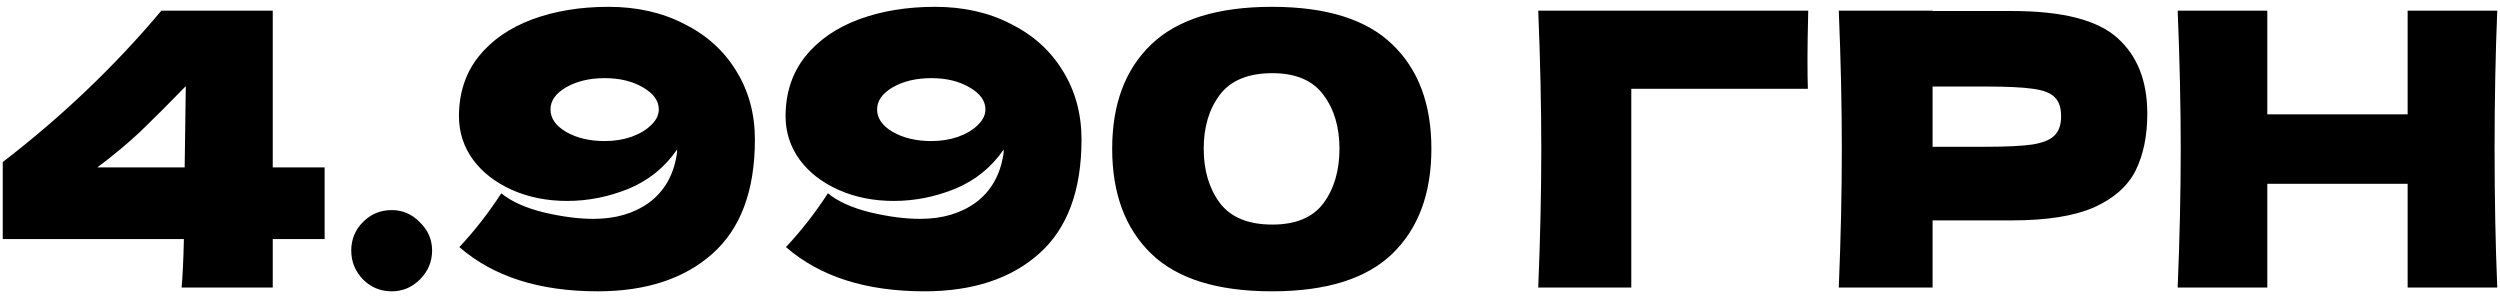 <?xml version="1.0" encoding="UTF-8"?> <svg xmlns="http://www.w3.org/2000/svg" width="200" height="24" viewBox="0 0 200 24" fill="none"> <path d="M25.97 13.39V19.125H21.82V23H14.529C14.61 22.146 14.671 20.854 14.712 19.125H0.22V12.963C4.959 9.322 9.19 5.285 12.912 0.851H21.82V13.39H25.97ZM14.864 6.891C13.461 8.336 12.251 9.546 11.234 10.522C10.217 11.478 9.068 12.434 7.787 13.39H14.773L14.864 6.891ZM31.334 23.305C30.439 23.305 29.676 22.99 29.046 22.359C28.415 21.709 28.1 20.936 28.1 20.041C28.1 19.146 28.415 18.383 29.046 17.753C29.676 17.122 30.439 16.807 31.334 16.807C32.208 16.807 32.961 17.132 33.592 17.783C34.242 18.413 34.568 19.166 34.568 20.041C34.568 20.936 34.242 21.709 33.592 22.359C32.961 22.99 32.208 23.305 31.334 23.305ZM48.677 0.546C50.955 0.546 52.978 1.003 54.748 1.919C56.538 2.814 57.921 4.064 58.897 5.671C59.894 7.278 60.392 9.108 60.392 11.163C60.392 15.251 59.253 18.302 56.975 20.315C54.718 22.308 51.667 23.305 47.822 23.305C43.145 23.305 39.453 22.125 36.748 19.766C37.968 18.464 39.087 17.03 40.104 15.464C40.897 16.115 42.026 16.624 43.49 16.99C44.955 17.336 46.287 17.509 47.487 17.509C49.256 17.509 50.741 17.071 51.941 16.197C53.141 15.302 53.873 14.03 54.138 12.383C54.158 12.281 54.168 12.139 54.168 11.956C53.192 13.38 51.901 14.427 50.294 15.098C48.687 15.749 47.05 16.075 45.382 16.075C43.755 16.075 42.28 15.78 40.958 15.19C39.636 14.6 38.599 13.797 37.846 12.78C37.094 11.742 36.717 10.583 36.717 9.302C36.717 7.451 37.236 5.864 38.273 4.542C39.331 3.22 40.765 2.224 42.575 1.552C44.385 0.881 46.419 0.546 48.677 0.546ZM48.372 11.285C49.145 11.285 49.856 11.173 50.507 10.949C51.178 10.705 51.707 10.39 52.094 10.003C52.501 9.617 52.704 9.2 52.704 8.753C52.704 8.061 52.277 7.471 51.422 6.983C50.589 6.495 49.572 6.251 48.372 6.251C47.172 6.251 46.145 6.495 45.29 6.983C44.456 7.471 44.039 8.061 44.039 8.753C44.039 9.464 44.456 10.064 45.29 10.553C46.145 11.041 47.172 11.285 48.372 11.285ZM74.806 0.546C77.084 0.546 79.107 1.003 80.877 1.919C82.667 2.814 84.05 4.064 85.026 5.671C86.023 7.278 86.521 9.108 86.521 11.163C86.521 15.251 85.382 18.302 83.104 20.315C80.846 22.308 77.796 23.305 73.951 23.305C69.273 23.305 65.582 22.125 62.877 19.766C64.097 18.464 65.216 17.03 66.233 15.464C67.026 16.115 68.155 16.624 69.619 16.99C71.084 17.336 72.416 17.509 73.616 17.509C75.385 17.509 76.87 17.071 78.07 16.197C79.27 15.302 80.002 14.03 80.267 12.383C80.287 12.281 80.297 12.139 80.297 11.956C79.321 13.38 78.029 14.427 76.423 15.098C74.816 15.749 73.178 16.075 71.511 16.075C69.884 16.075 68.409 15.78 67.087 15.19C65.765 14.6 64.728 13.797 63.975 12.78C63.223 11.742 62.846 10.583 62.846 9.302C62.846 7.451 63.365 5.864 64.402 4.542C65.46 3.22 66.894 2.224 68.704 1.552C70.514 0.881 72.548 0.546 74.806 0.546ZM74.501 11.285C75.273 11.285 75.985 11.173 76.636 10.949C77.307 10.705 77.836 10.39 78.223 10.003C78.629 9.617 78.833 9.2 78.833 8.753C78.833 8.061 78.406 7.471 77.551 6.983C76.718 6.495 75.701 6.251 74.501 6.251C73.301 6.251 72.273 6.495 71.419 6.983C70.585 7.471 70.168 8.061 70.168 8.753C70.168 9.464 70.585 10.064 71.419 10.553C72.273 11.041 73.301 11.285 74.501 11.285ZM101.758 23.305C97.385 23.305 94.162 22.298 92.087 20.285C90.013 18.271 88.975 15.475 88.975 11.895C88.975 8.336 90.013 5.559 92.087 3.566C94.182 1.552 97.406 0.546 101.758 0.546C106.111 0.546 109.324 1.552 111.399 3.566C113.474 5.559 114.511 8.336 114.511 11.895C114.511 15.475 113.474 18.271 111.399 20.285C109.324 22.298 106.111 23.305 101.758 23.305ZM101.789 17.966C103.66 17.966 105.023 17.397 105.877 16.258C106.731 15.098 107.158 13.644 107.158 11.895C107.158 10.166 106.731 8.732 105.877 7.593C105.023 6.434 103.66 5.854 101.789 5.854C99.857 5.854 98.453 6.434 97.579 7.593C96.724 8.732 96.297 10.166 96.297 11.895C96.297 13.624 96.724 15.068 97.579 16.227C98.453 17.386 99.857 17.966 101.789 17.966ZM130.503 23H123.059C123.222 19.034 123.303 15.342 123.303 11.925C123.303 8.488 123.222 4.797 123.059 0.851H144.659C144.618 2.519 144.598 3.79 144.598 4.664C144.598 5.742 144.608 6.556 144.629 7.105H130.503V23ZM160.953 0.881C165.001 0.881 167.818 1.603 169.404 3.047C170.991 4.471 171.784 6.485 171.784 9.088C171.784 10.878 171.468 12.403 170.838 13.664C170.207 14.905 169.099 15.881 167.513 16.593C165.926 17.285 163.74 17.631 160.953 17.631H154.607V23H147.102C147.265 19.054 147.346 15.363 147.346 11.925C147.346 8.488 147.265 4.797 147.102 0.851H154.607V0.881H160.953ZM158.818 11.742C160.506 11.742 161.767 11.681 162.601 11.559C163.455 11.417 164.045 11.173 164.37 10.827C164.716 10.481 164.889 9.973 164.889 9.302C164.889 8.63 164.726 8.132 164.401 7.807C164.096 7.461 163.516 7.227 162.662 7.105C161.828 6.983 160.546 6.922 158.818 6.922H154.607V11.742H158.818ZM199.781 0.851C199.638 4.288 199.567 7.98 199.567 11.925C199.567 15.871 199.638 19.563 199.781 23H192.611V14.702H181.384V23H174.214C174.377 19.054 174.458 15.363 174.458 11.925C174.458 8.488 174.377 4.797 174.214 0.851H181.384V9.149H192.611V0.851H199.781Z" fill="black"></path> </svg> 